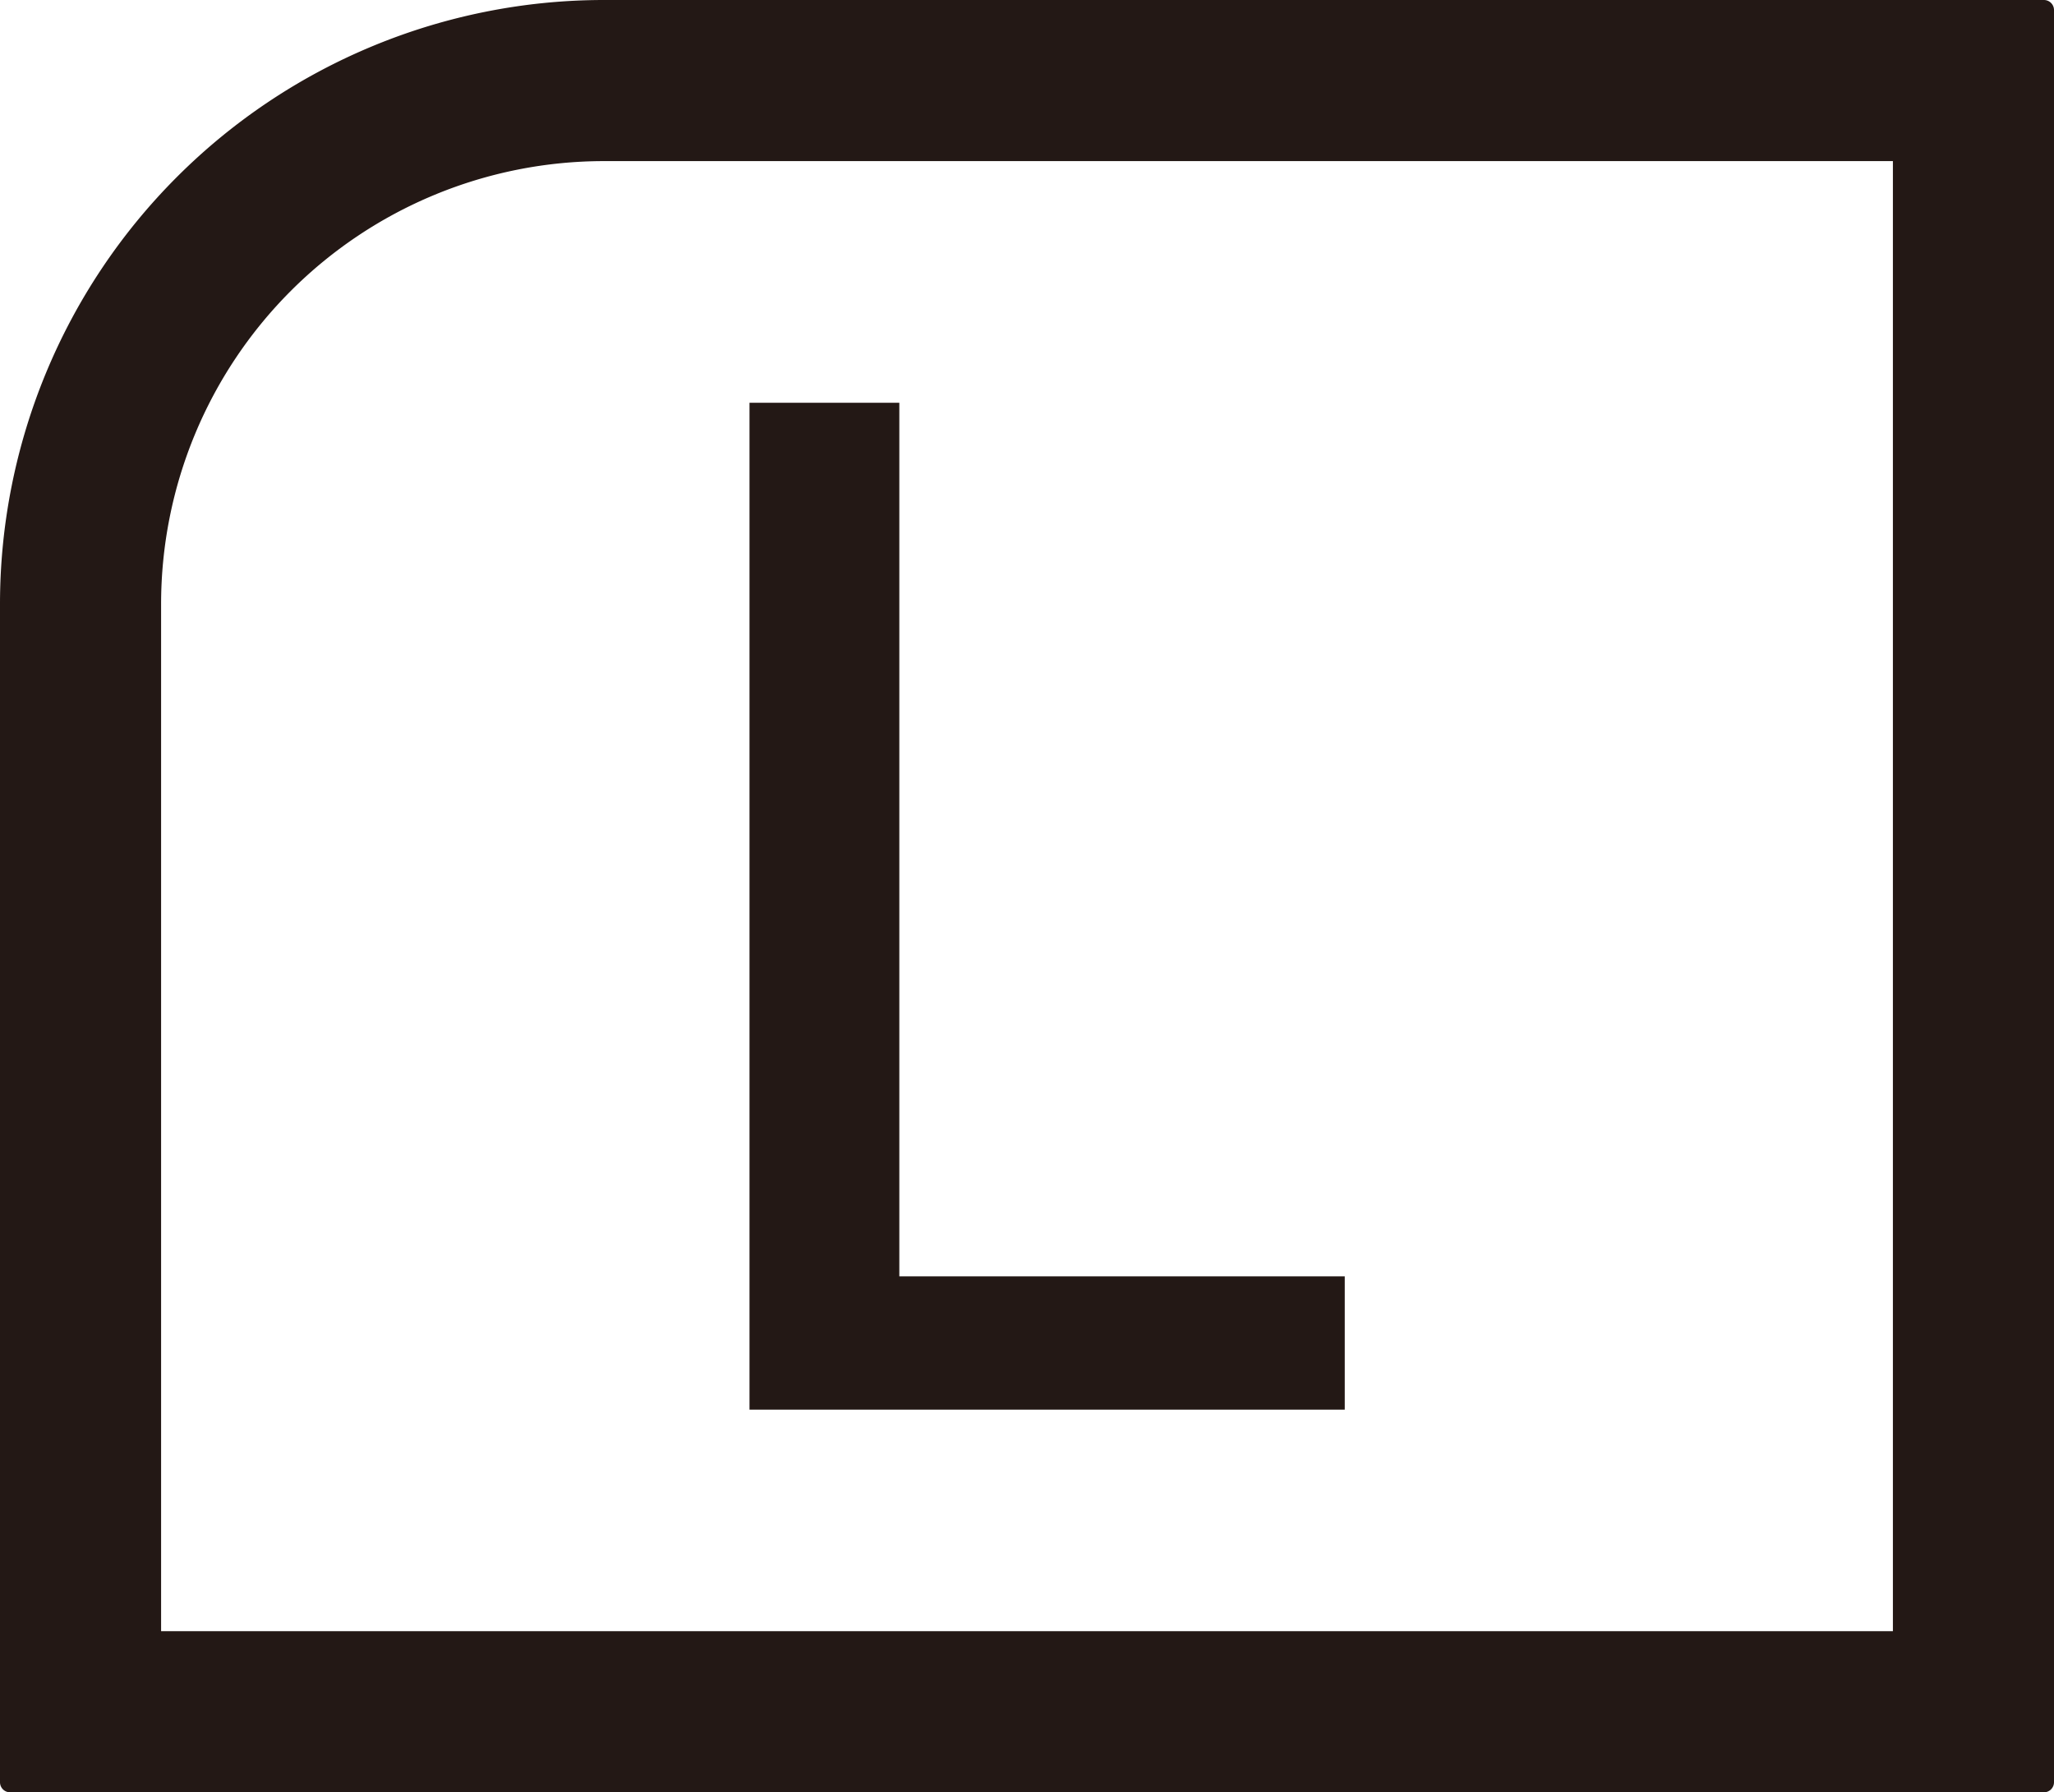 <svg xmlns="http://www.w3.org/2000/svg" viewBox="0 0 51 44.5"><defs><style>.cls-1{fill:#231815;}</style></defs><g id="レイヤー_2" data-name="レイヤー 2"><g id="レイヤー_1-2" data-name="レイヤー 1"><path class="cls-1" d="M47,4V40.5H4V15A11,11,0,0,1,15,4H47m3.75-4H15A15,15,0,0,0,0,15V44.25a.25.25,0,0,0,.25.25h50.5a.25.25,0,0,0,.25-.25V.25A.25.25,0,0,0,50.75,0ZM22.33,31.69V10H18.61V35H33.39V31.69Z"/></g></g></svg>